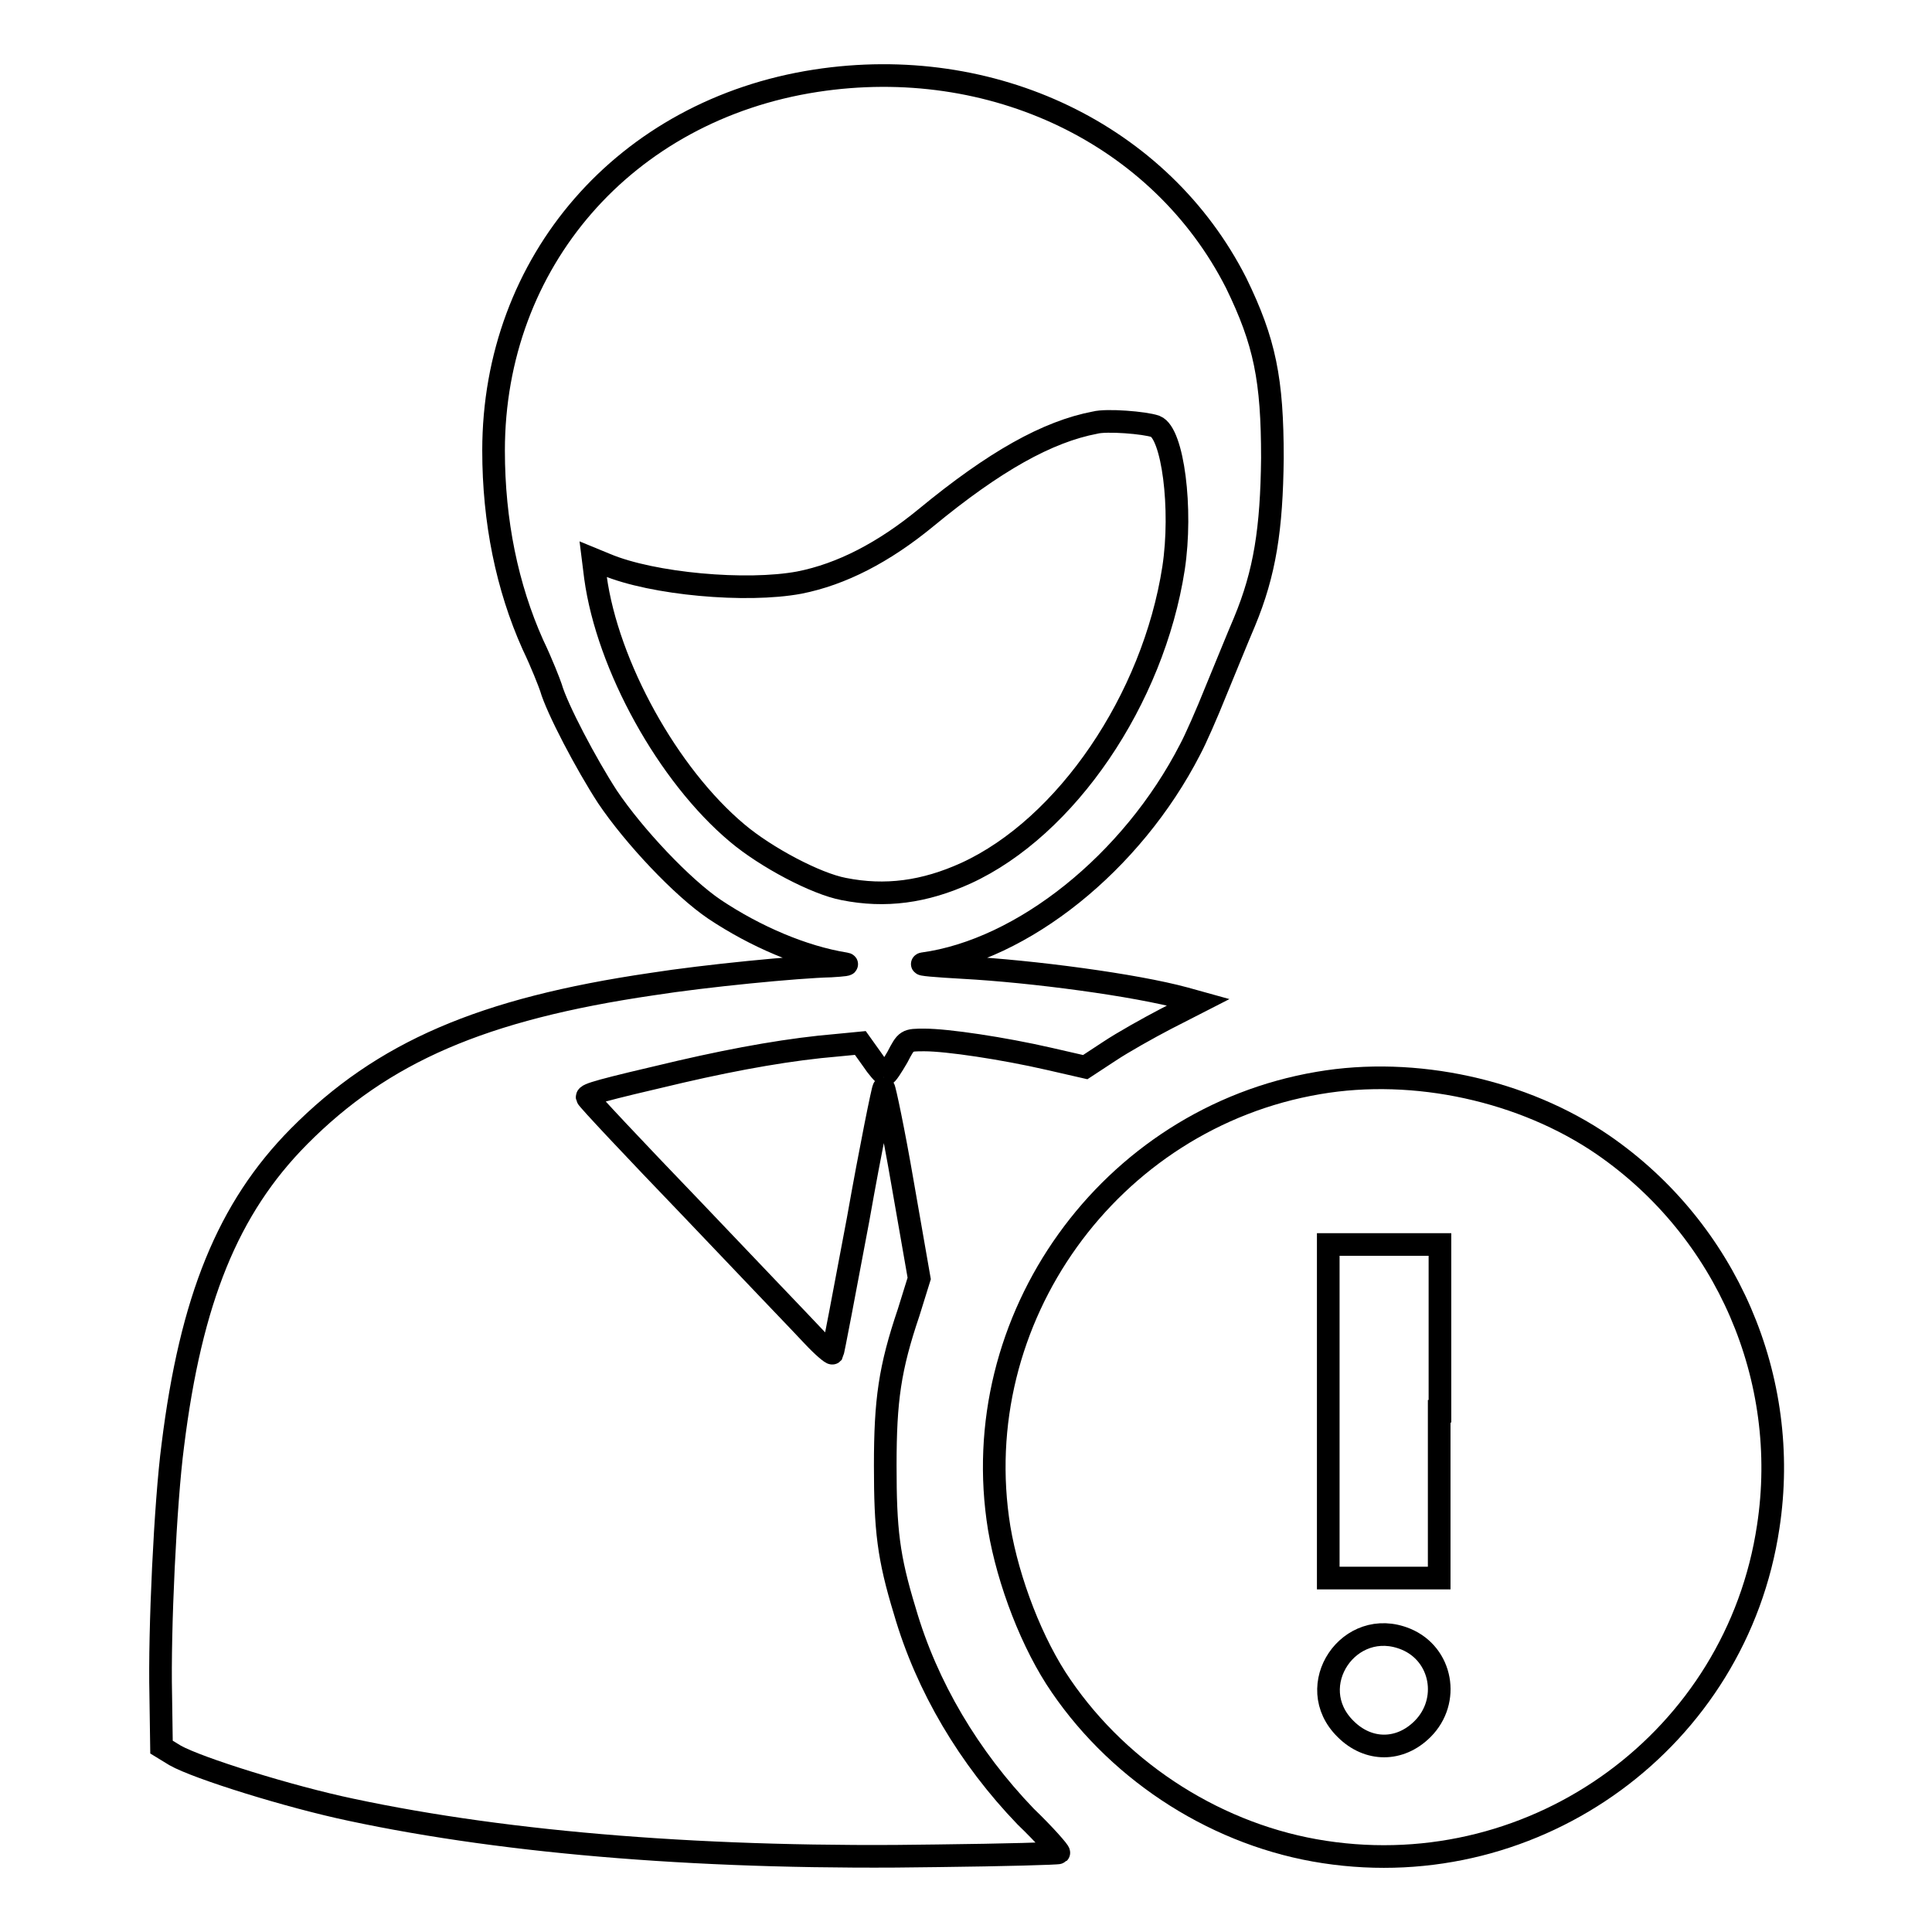 <?xml version="1.0" encoding="utf-8"?>
<!-- Svg Vector Icons : http://www.onlinewebfonts.com/icon -->
<!DOCTYPE svg PUBLIC "-//W3C//DTD SVG 1.1//EN" "http://www.w3.org/Graphics/SVG/1.1/DTD/svg11.dtd">
<svg version="1.1" xmlns="http://www.w3.org/2000/svg" xmlns:xlink="http://www.w3.org/1999/xlink" x="0px" y="0px" viewBox="0 0 256 256" enable-background="new 0 0 256 256" xml:space="preserve">
<g><g><g><path stroke-width="3" fill-opacity="0" stroke="#000000"  d="M108.1,10.7c-25.3,3.9-42.7,24-42.7,49c0,9.4,1.8,18.1,5.2,25.7c1.2,2.5,2.2,5.1,2.4,5.7c0.8,2.8,4.7,10.2,7.5,14.5c3.5,5.2,9.9,12,14.2,14.9c5.4,3.6,11.7,6.3,17.3,7.2c0.6,0.1-0.2,0.2-1.9,0.3c-4.4,0.1-16.7,1.3-23.7,2.4c-22.5,3.3-35.7,9-46.8,20.2c-9.4,9.5-14.3,21.6-16.7,40.9c-1,7.6-1.8,24.6-1.6,33.1l0.1,6.9l1.8,1.1c3,1.7,15.2,5.5,23.3,7.2c21.1,4.5,47.7,6.6,77.8,6.1c8.7-0.1,15.9-0.3,16-0.4c0.1-0.1-1.8-2.3-4.4-4.8c-7.5-7.8-13.1-17.2-16-27.2c-2.2-7.2-2.6-10.8-2.6-19.3c0-8.7,0.6-12.9,3.1-20.3l1.4-4.5l-2.2-12.6c-1.2-7-2.4-12.6-2.5-12.6c-0.1,0-1.7,7.8-3.4,17.4c-1.8,9.6-3.3,17.5-3.4,17.7c-0.1,0.1-1.3-0.9-2.6-2.3c-1.3-1.4-8.6-9-16.1-16.9c-7.6-7.9-13.8-14.5-13.8-14.7c-0.1-0.4,1.7-0.9,12.4-3.4c7.8-1.8,14.7-3,20.7-3.5l3.1-0.3l1.5,2.1c0.8,1.2,1.6,2.1,1.8,2.1c0.2,0,0.9-1.1,1.6-2.3c1.2-2.3,1.2-2.3,3.6-2.3c3,0,10.4,1.1,16.5,2.5l4.8,1.1l3.2-2.1c1.8-1.2,5.2-3.1,7.5-4.3l4.3-2.2l-1.8-0.5c-6.6-1.8-20.2-3.6-29.4-4.1c-3.6-0.2-5.9-0.4-5.3-0.5c13.2-1.8,27.7-13.4,35.4-28.4c0.7-1.3,2.2-4.7,3.4-7.7c1.2-2.9,2.9-7.1,3.8-9.2c2.7-6.5,3.6-12.3,3.7-21.7c0-10.4-1-15.4-4.8-23.2C153.8,17.8,131.5,7.1,108.1,10.7z M153.1,56.5c2.3,0.9,3.6,10.9,2.4,18.8c-2.7,17.4-14.2,34.3-27.5,40.4c-5.5,2.5-10.7,3.2-16.2,2.1c-3.7-0.7-10.3-4.2-14.1-7.4c-9.2-7.7-17.2-22.2-18.8-33.9l-0.3-2.4l1.7,0.7c6.2,2.6,18.6,3.7,25.6,2.4c5.6-1.1,11.2-4,16.8-8.6c9.1-7.5,16.1-11.4,22.4-12.6C146.6,55.6,151.7,56,153.1,56.5z"/><path stroke-width="3" fill-opacity="0" stroke="#000000"  d="M174.7,143.5c-27.7,4.7-46.8,31.3-42.3,59c1.2,7.1,4.4,15.4,8.2,20.9c8,11.7,21,19.9,34.9,22c28.2,4.3,54.6-15,58.8-43.1c3-19.6-5.5-39.3-21.9-50.6C201.9,144.5,187.5,141.3,174.7,143.5z M190.7,187v22.1h-7.4H176V187v-22.1h7.4h7.4V187z M186.3,217.2c4.8,2,5.9,8.2,2.2,11.9c-3,3-7.2,3-10.2,0C172.5,223.4,178.8,214.1,186.3,217.2z"/></g></g></g>
</svg>